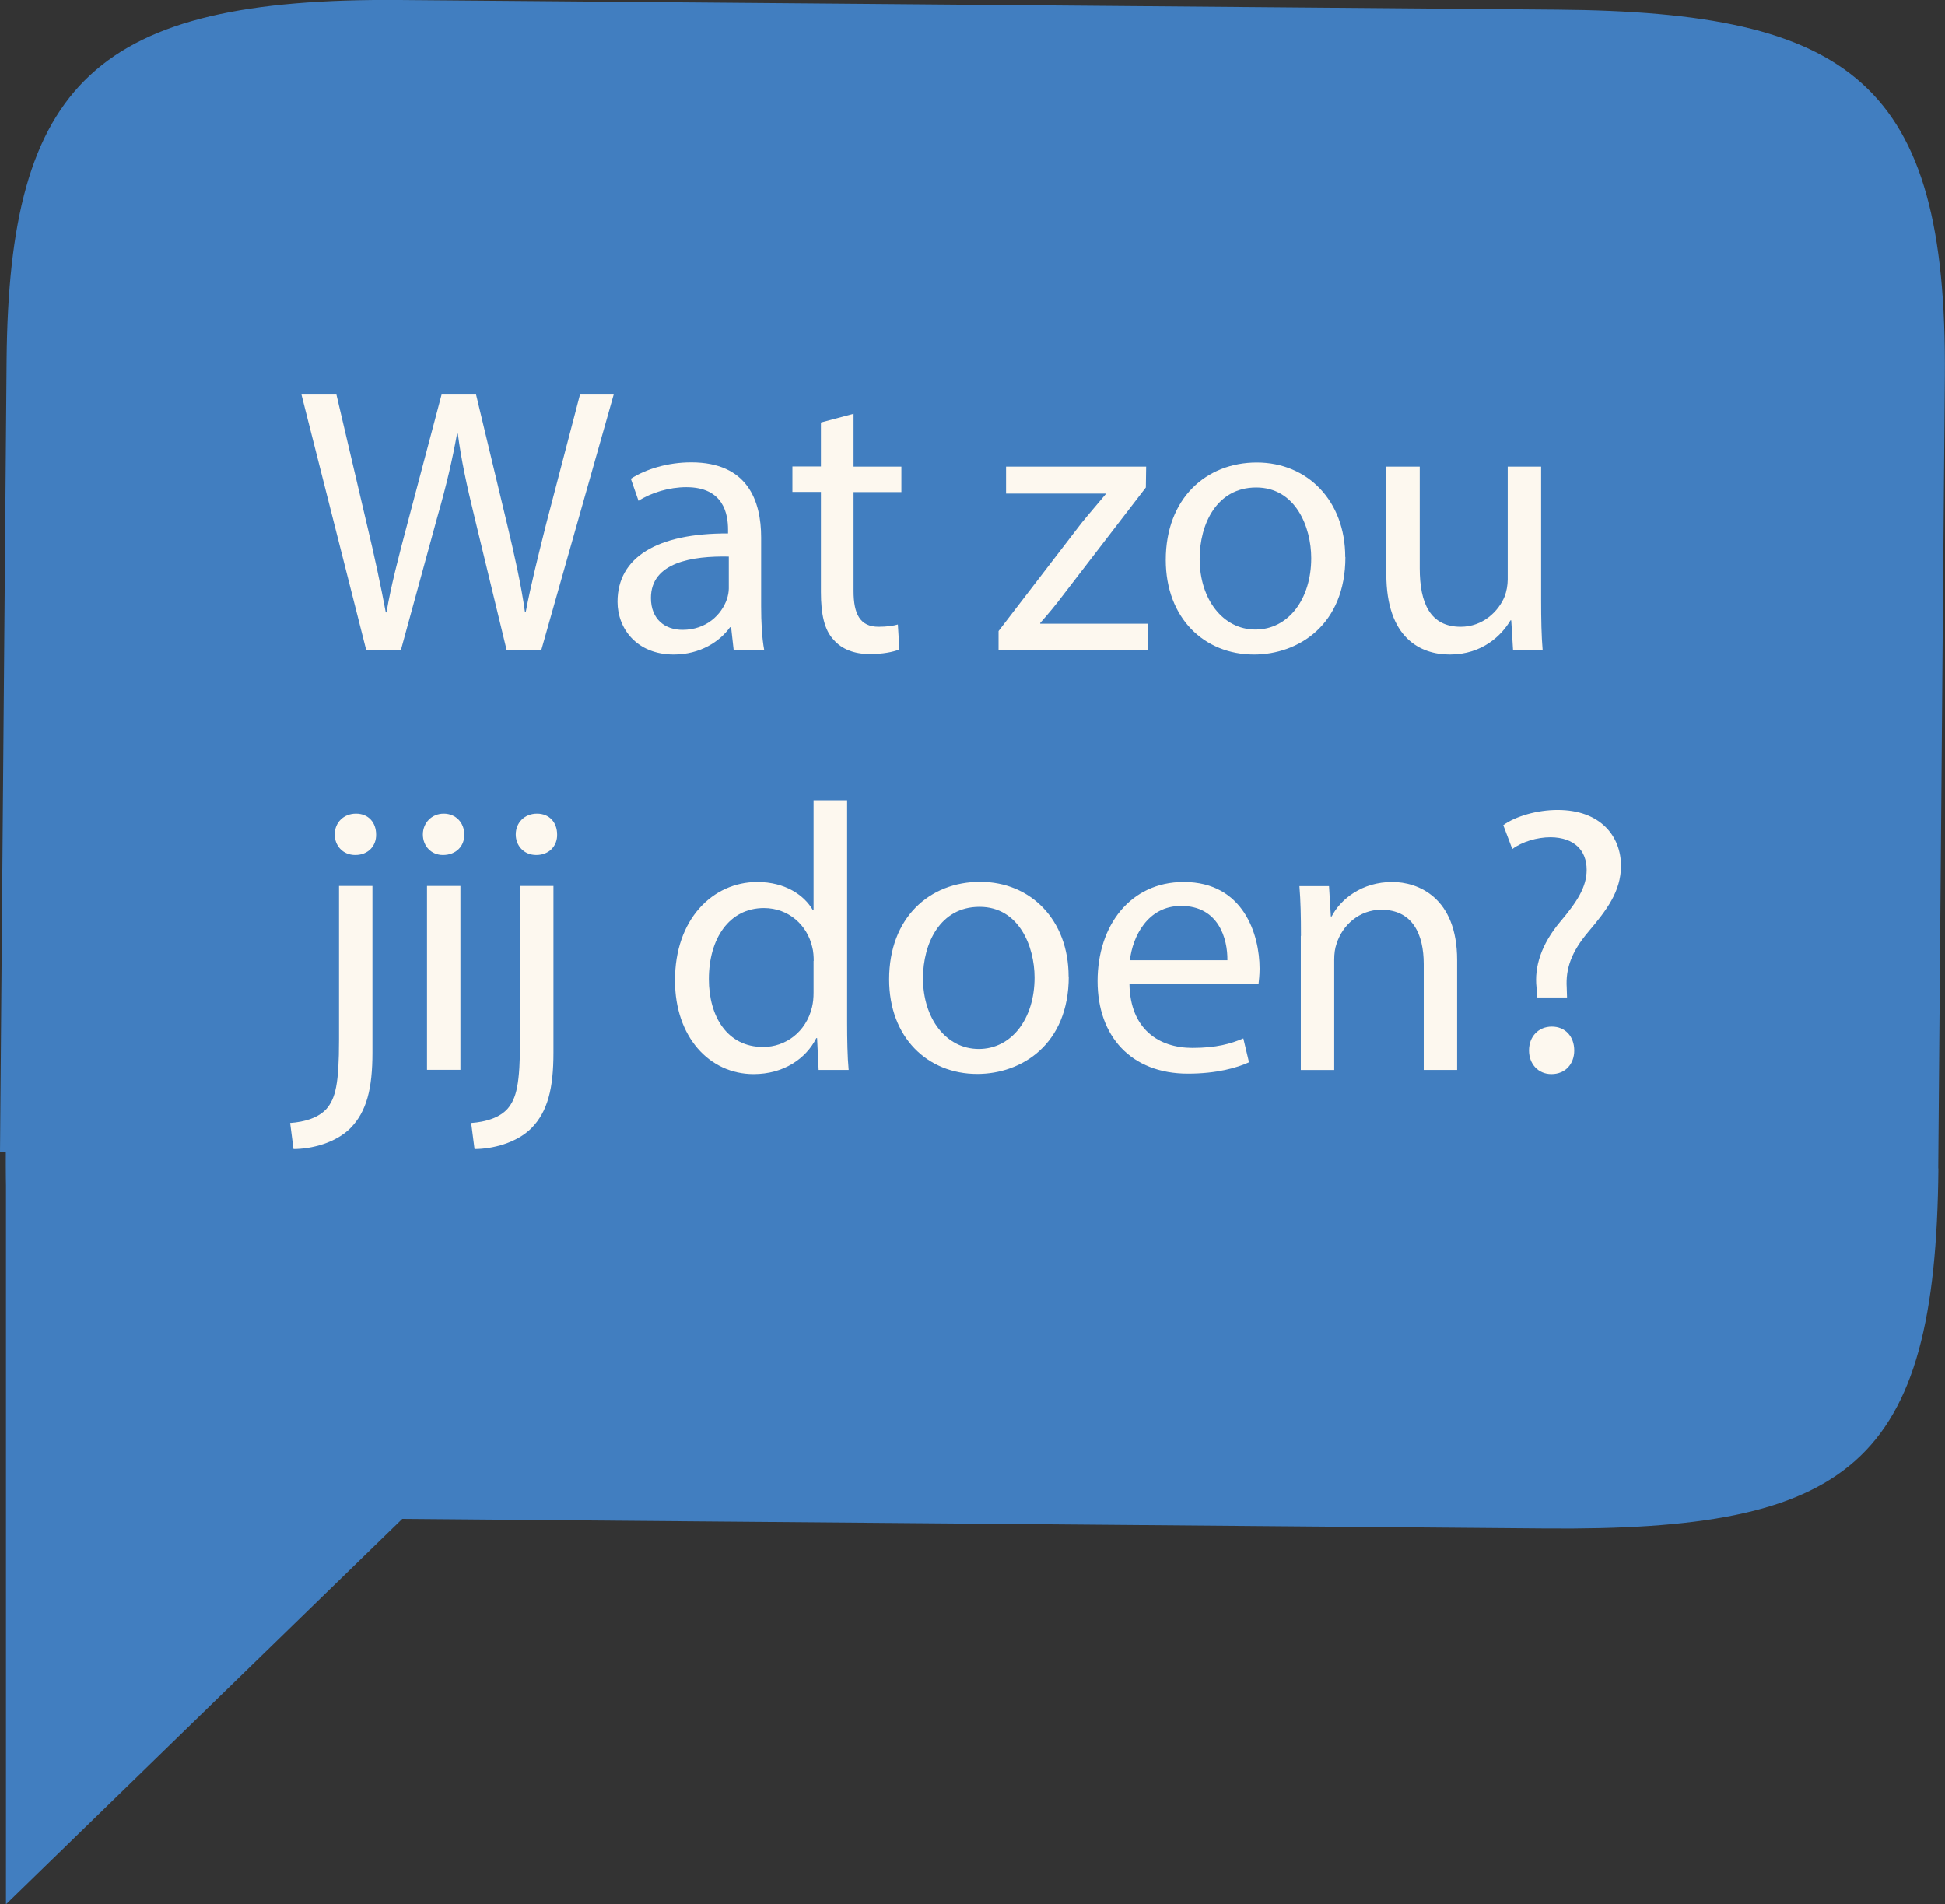 <?xml version="1.0" encoding="UTF-8"?>
<svg id="Layer_2" data-name="Layer 2" xmlns="http://www.w3.org/2000/svg" viewBox="0 0 126.9 124.23">
  <rect x="0" y="0" width="126.9" height="124.23" fill="#333333" stroke="none"/>
  <defs>
    <style>
      .cls-1 {
        fill: #417ec0;
      }

      .cls-1, .cls-2 {
        stroke-width: 0px;
      }

      .cls-2 {
        fill: #fdf8ef;
      }
    </style>
  </defs>
  <g id="Laag_1" data-name="Laag 1">
    <g>
      <g>
        <path class="cls-1" d="M126.46,76.22l.43-51.67c.16-19.18-6.13-23.76-25.25-23.92L26.08,0C6.25-.16.59,5.41.43,23.49l-.43,51.67h.39c-.15,18.09,6.14,22.66,25.25,23.92l75.18.63c19.89.17,25.48-4.11,25.65-23.49Z"/>
        <polyline class="cls-1" points=".39 75.17 .39 124.23 37.21 88.42"/>
      </g>
      <g>
        <path class="cls-2" d="M23.9,42.43l-4.23-16.69h2.28l1.98,8.44c.5,2.08.94,4.16,1.24,5.77h.05c.27-1.66.79-3.64,1.36-5.79l2.23-8.42h2.25l2.03,8.47c.47,1.98.92,3.96,1.16,5.72h.05c.35-1.83.82-3.69,1.34-5.77l2.2-8.42h2.2l-4.73,16.69h-2.25l-2.1-8.69c-.52-2.13-.87-3.76-1.09-5.45h-.05c-.3,1.66-.67,3.29-1.29,5.45l-2.38,8.69h-2.25Z"/>
        <path class="cls-2" d="M47.87,42.43l-.17-1.51h-.07c-.67.94-1.96,1.78-3.67,1.78-2.43,0-3.67-1.71-3.67-3.44,0-2.9,2.58-4.48,7.21-4.46v-.25c0-.99-.27-2.77-2.72-2.77-1.11,0-2.28.35-3.12.89l-.5-1.44c.99-.64,2.43-1.07,3.94-1.07,3.67,0,4.56,2.5,4.56,4.9v4.48c0,1.04.05,2.06.2,2.87h-1.98ZM47.55,36.31c-2.38-.05-5.08.37-5.08,2.7,0,1.41.94,2.08,2.06,2.08,1.56,0,2.55-.99,2.9-2.01.07-.22.12-.47.12-.69v-2.08Z"/>
        <path class="cls-2" d="M55.69,27v3.44h3.12v1.66h-3.12v6.46c0,1.49.42,2.33,1.63,2.33.57,0,.99-.07,1.26-.15l.1,1.63c-.42.17-1.09.3-1.93.3-1.02,0-1.83-.32-2.35-.92-.62-.64-.84-1.71-.84-3.12v-6.54h-1.86v-1.66h1.86v-2.87l2.13-.57Z"/>
        <path class="cls-2" d="M65.15,41.17l5.42-7.06c.52-.64,1.02-1.21,1.56-1.86v-.05h-6.49v-1.76h9.14l-.02,1.36-5.35,6.96c-.5.67-.99,1.26-1.54,1.88v.05h7.01v1.73h-9.73v-1.26Z"/>
        <path class="cls-2" d="M87.78,36.34c0,4.43-3.07,6.36-5.97,6.36-3.24,0-5.75-2.38-5.75-6.17,0-4.01,2.63-6.36,5.94-6.36s5.77,2.5,5.77,6.17ZM78.27,36.46c0,2.62,1.51,4.61,3.64,4.61s3.64-1.96,3.64-4.66c0-2.03-1.02-4.61-3.59-4.61s-3.69,2.38-3.69,4.66Z"/>
        <path class="cls-2" d="M100.55,39.16c0,1.24.02,2.33.1,3.27h-1.93l-.12-1.96h-.05c-.57.97-1.83,2.23-3.96,2.23-1.88,0-4.14-1.04-4.14-5.25v-7.01h2.18v6.64c0,2.28.69,3.81,2.67,3.81,1.46,0,2.48-1.02,2.87-1.98.12-.32.2-.72.2-1.11v-7.36h2.18v8.72Z"/>
        <path class="cls-2" d="M18.92,73.26c.99-.07,1.86-.35,2.38-.92.59-.69.82-1.63.82-4.51v-10.03h2.18v10.87c0,2.33-.37,3.84-1.44,4.93-.97.97-2.55,1.36-3.71,1.36l-.22-1.71ZM24.54,54.44c.02.72-.5,1.34-1.36,1.34-.82,0-1.34-.62-1.34-1.34,0-.77.57-1.36,1.39-1.36s1.31.59,1.31,1.36Z"/>
        <path class="cls-2" d="M30.29,54.44c.02.74-.52,1.34-1.39,1.34-.77,0-1.31-.59-1.31-1.34s.57-1.36,1.36-1.36,1.34.59,1.34,1.36ZM27.86,69.79v-11.99h2.18v11.99h-2.18Z"/>
        <path class="cls-2" d="M30.73,73.26c.99-.07,1.86-.35,2.38-.92.59-.69.82-1.63.82-4.51v-10.03h2.18v10.87c0,2.33-.37,3.84-1.44,4.93-.97.97-2.55,1.36-3.71,1.36l-.22-1.71ZM36.35,54.44c.02.72-.5,1.34-1.36,1.34-.82,0-1.34-.62-1.34-1.34,0-.77.57-1.36,1.39-1.36s1.31.59,1.31,1.36Z"/>
        <path class="cls-2" d="M55.27,52.21v14.49c0,1.07.02,2.28.1,3.1h-1.96l-.1-2.08h-.05c-.67,1.34-2.13,2.35-4.09,2.35-2.9,0-5.13-2.45-5.13-6.09-.02-3.99,2.45-6.44,5.37-6.44,1.83,0,3.07.87,3.62,1.83h.05v-7.16h2.18ZM53.09,62.69c0-.27-.02-.64-.1-.92-.32-1.39-1.51-2.53-3.15-2.53-2.25,0-3.59,1.98-3.59,4.63,0,2.43,1.19,4.43,3.54,4.43,1.46,0,2.8-.97,3.19-2.6.07-.3.1-.59.1-.94v-2.08Z"/>
        <path class="cls-2" d="M69.73,63.7c0,4.43-3.07,6.36-5.97,6.36-3.24,0-5.75-2.38-5.75-6.17,0-4.01,2.63-6.36,5.94-6.36s5.77,2.5,5.77,6.17ZM60.22,63.82c0,2.62,1.51,4.61,3.64,4.61s3.64-1.96,3.64-4.66c0-2.03-1.02-4.61-3.59-4.61s-3.69,2.38-3.69,4.66Z"/>
        <path class="cls-2" d="M73.69,64.2c.05,2.95,1.93,4.16,4.11,4.16,1.56,0,2.5-.27,3.32-.62l.37,1.56c-.77.35-2.08.74-3.99.74-3.69,0-5.89-2.43-5.89-6.04s2.13-6.46,5.62-6.46c3.91,0,4.95,3.44,4.95,5.65,0,.45-.05.79-.07,1.02h-8.42ZM80.08,62.64c.02-1.39-.57-3.54-3.02-3.54-2.2,0-3.17,2.03-3.34,3.54h6.36Z"/>
        <path class="cls-2" d="M84.88,61.05c0-1.24-.02-2.25-.1-3.24h1.93l.12,1.98h.05c.59-1.14,1.98-2.25,3.96-2.25,1.66,0,4.23.99,4.23,5.1v7.16h-2.18v-6.91c0-1.93-.72-3.54-2.77-3.54-1.44,0-2.55,1.02-2.92,2.23-.1.27-.15.64-.15,1.01v7.21h-2.18v-8.74Z"/>
        <path class="cls-2" d="M100.3,65.06l-.05-.64c-.15-1.34.3-2.8,1.54-4.28,1.11-1.31,1.73-2.28,1.73-3.39,0-1.26-.79-2.11-2.35-2.13-.89,0-1.88.3-2.5.77l-.59-1.56c.82-.59,2.23-.99,3.54-.99,2.85,0,4.14,1.76,4.14,3.64,0,1.68-.94,2.9-2.13,4.31-1.09,1.29-1.49,2.38-1.41,3.64l.02.64h-1.93ZM99.76,68.53c0-.92.62-1.56,1.49-1.56s1.46.64,1.46,1.56c0,.87-.57,1.54-1.49,1.54-.87,0-1.46-.67-1.46-1.54Z"/>
      </g>
    </g>
  </g>
</svg>